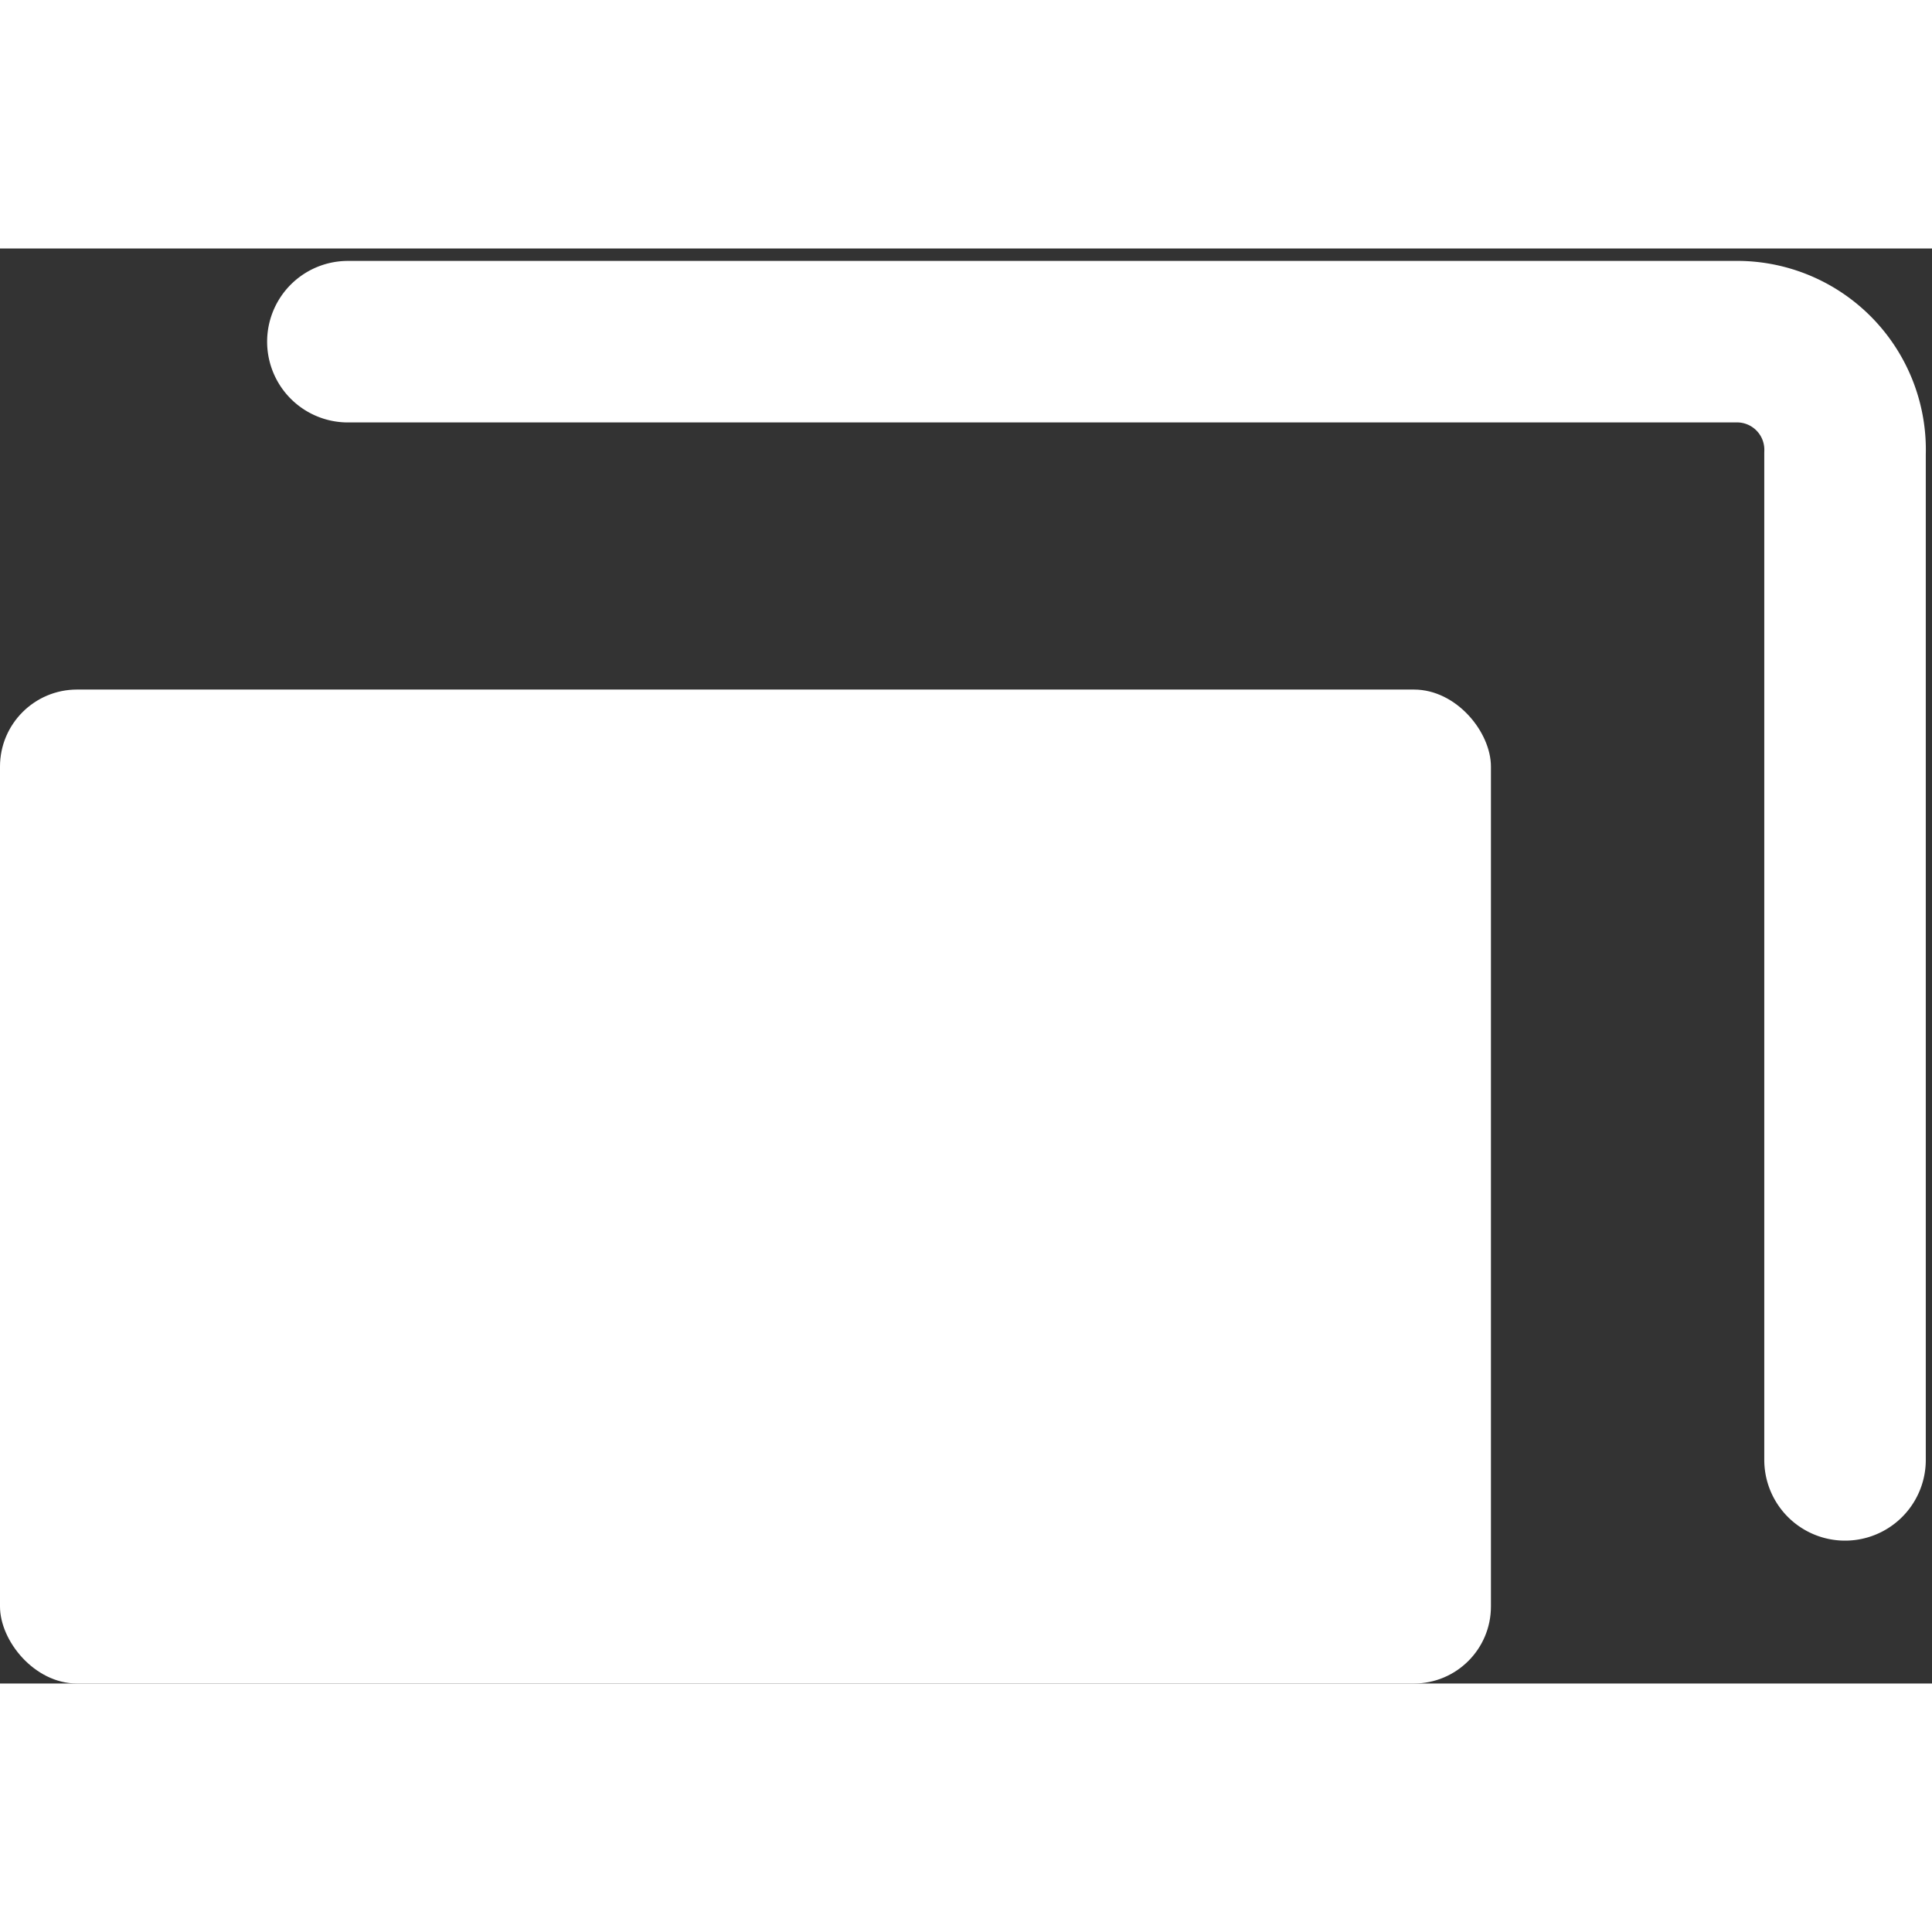 <svg xmlns="http://www.w3.org/2000/svg" width="25" height="25" viewBox="0 0 15.55 11.55"><rect x="0" y="0" width="15.55" height="11.55" fill="#333333" stroke="none"/><defs><style>.cls-1{fill:#f38820;}.cls-2{fill:none;stroke:#fff;stroke-linecap:round;stroke-linejoin:round;stroke-width:1.3px;}.cls-3{fill:#fff;stroke-linecap:round;stroke-linejoin:round;}</style></defs><g id="Layer_2" data-name="Layer 2"><g id="Layer_1-2" data-name="Layer 1"><rect class="cls-3" y="3.55" width="12" height="8" rx="0.62" ry="0.62"/><path id="Path" class="cls-2" d="M2.8.75H14a.87.87,0,0,1,.85.9v8.1"/></g></g></svg>